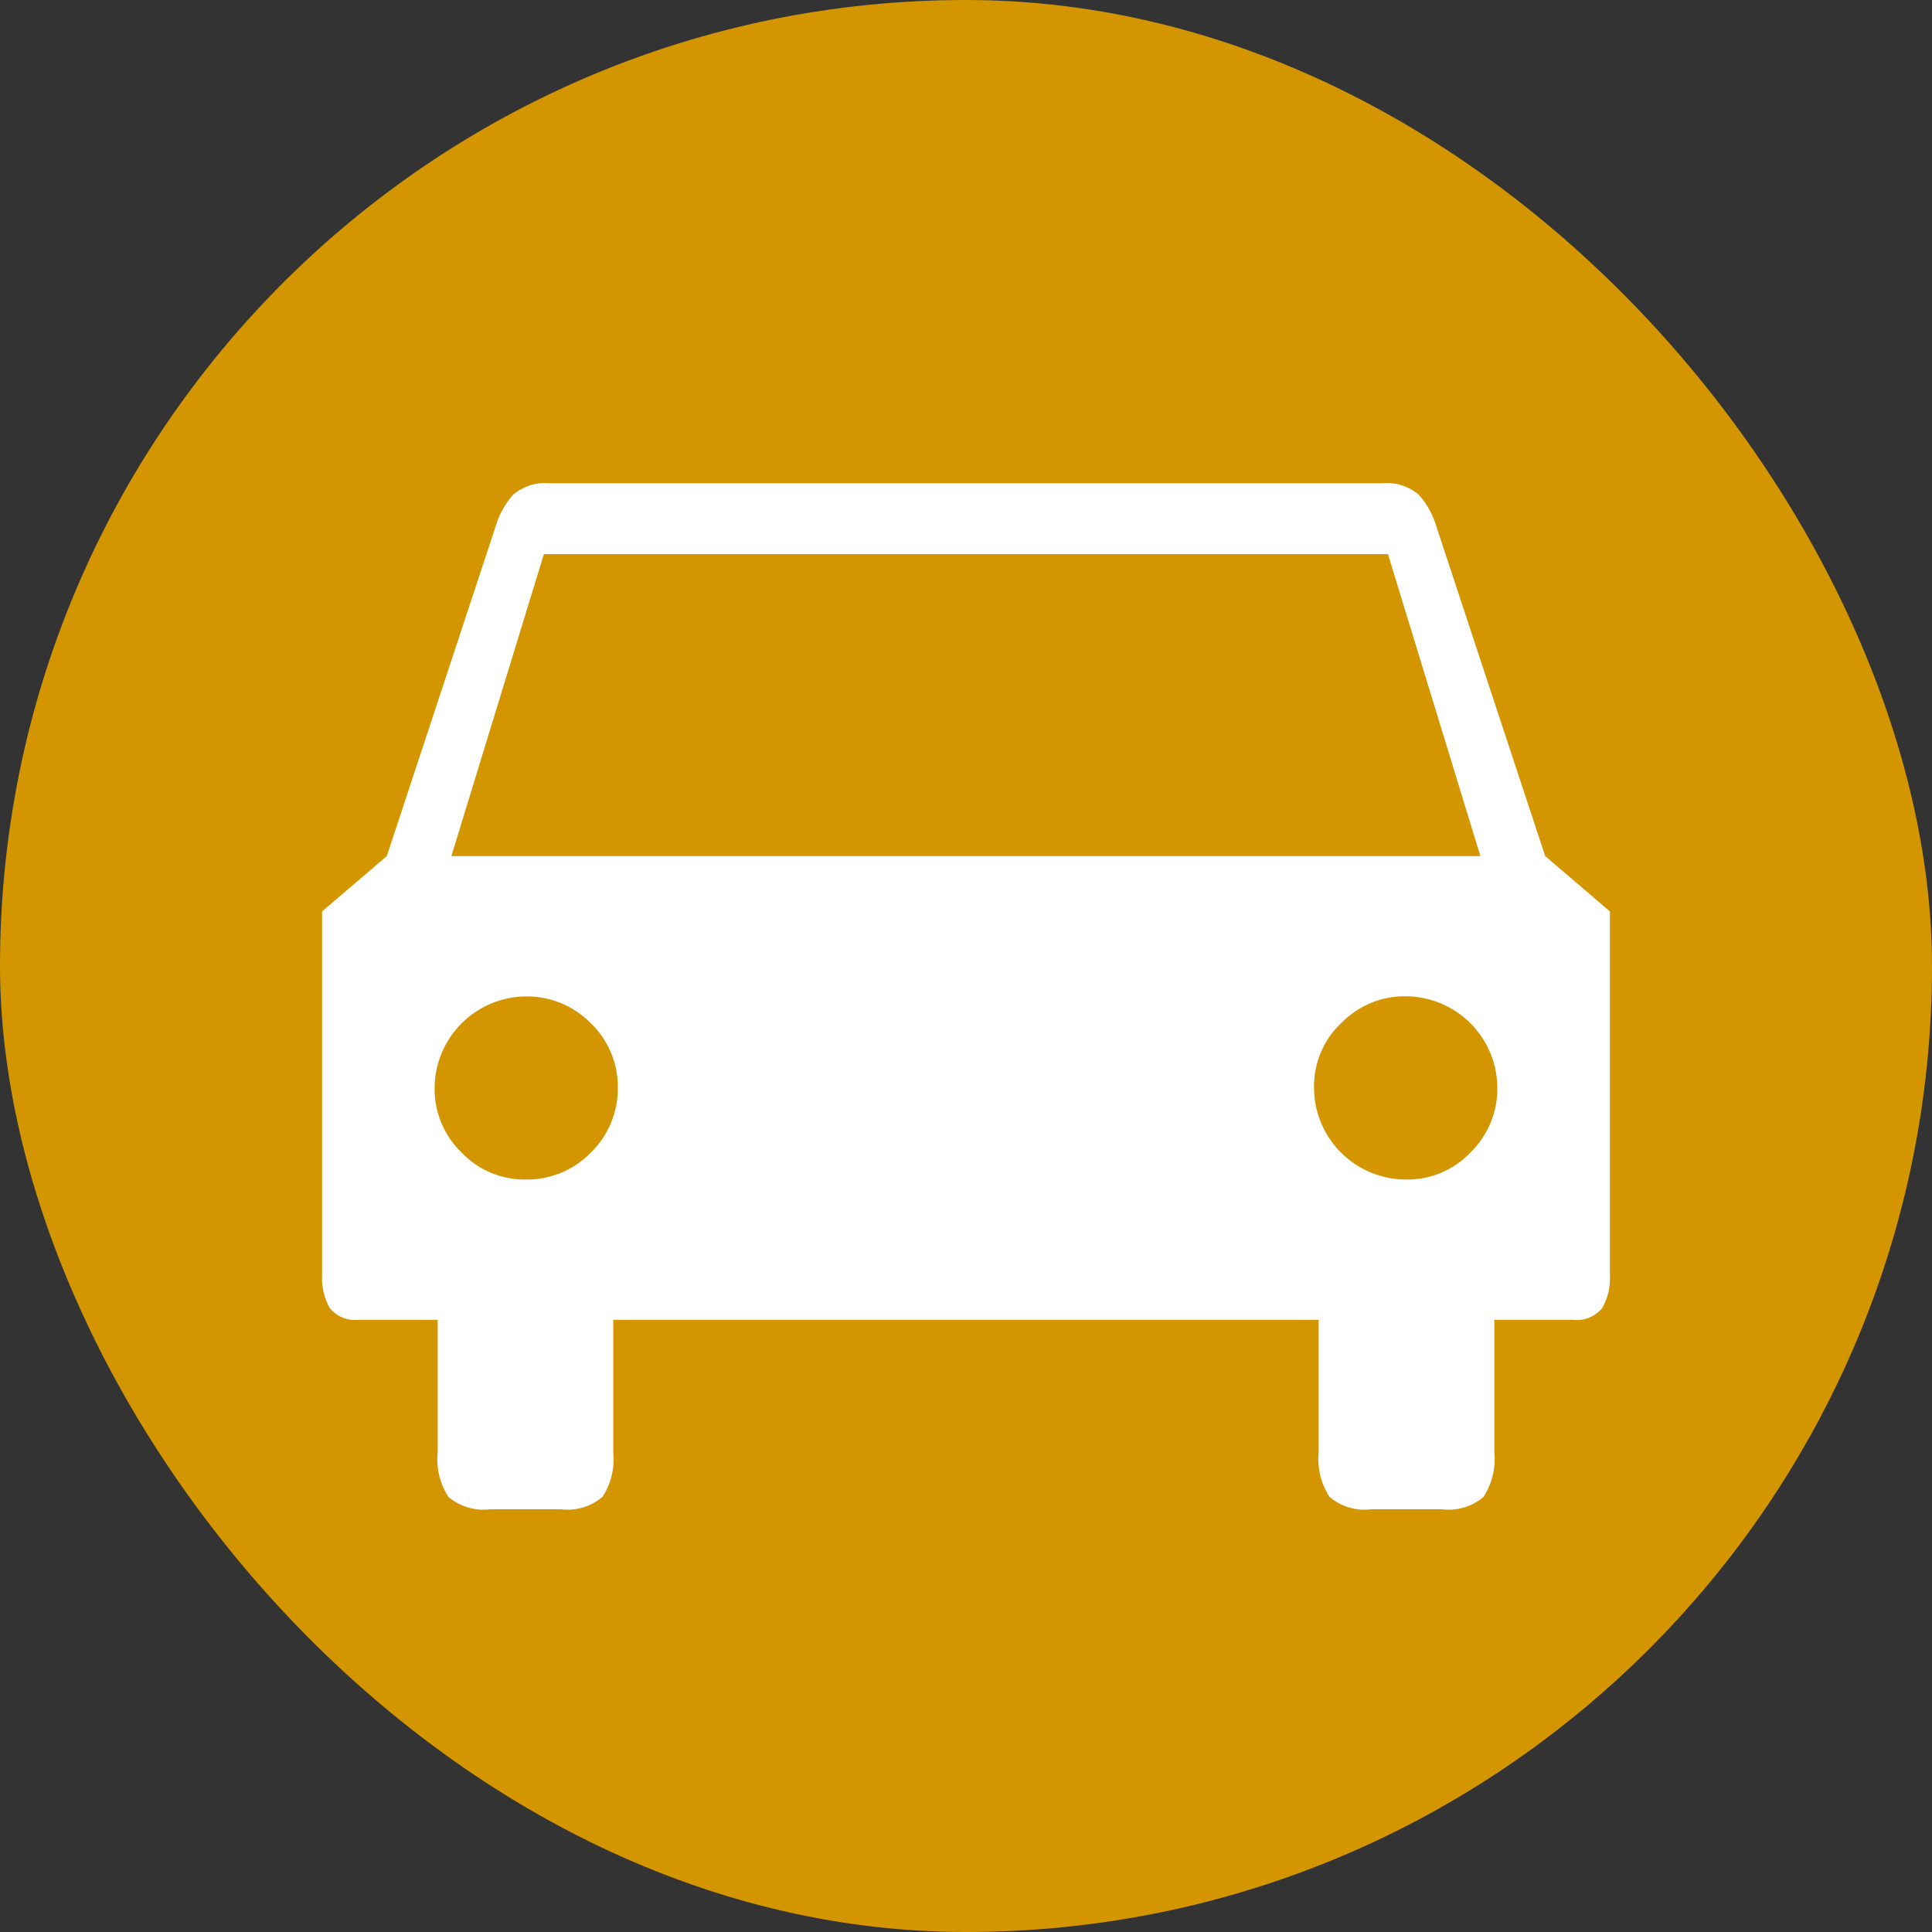 <?xml version="1.0" encoding="UTF-8"?>
<svg xmlns="http://www.w3.org/2000/svg" width="24" height="24" viewBox="0 0 24 24" fill="none">
  <rect x="0" y="0" width="24" height="24" fill="#333333" stroke="none"/>
  <g clip-path="url(#clip0_30_5515)">
    <rect width="24" height="24" rx="5" fill="#D39600"></rect>
    <path d="M19.999 11.322L19.195 10.635L17.837 6.521C17.794 6.383 17.722 6.255 17.626 6.147C17.563 6.093 17.49 6.053 17.411 6.028C17.332 6.003 17.249 5.995 17.166 6.003H6.833C6.75 5.995 6.667 6.003 6.588 6.028C6.509 6.053 6.436 6.093 6.373 6.147C6.277 6.255 6.205 6.382 6.163 6.521L4.805 10.635L4.001 11.322V15.84C3.993 15.983 4.026 16.126 4.097 16.25C4.141 16.303 4.197 16.344 4.26 16.369C4.324 16.394 4.393 16.403 4.461 16.395H5.437V18.041C5.417 18.236 5.464 18.431 5.57 18.595C5.641 18.655 5.724 18.699 5.813 18.726C5.902 18.752 5.995 18.76 6.088 18.749H6.968C7.06 18.76 7.153 18.752 7.242 18.726C7.331 18.699 7.413 18.655 7.484 18.595C7.591 18.431 7.638 18.236 7.618 18.041V16.395H16.381V18.041C16.362 18.236 16.409 18.431 16.516 18.595C16.587 18.655 16.669 18.7 16.758 18.726C16.847 18.753 16.94 18.76 17.032 18.749H17.912C18.004 18.76 18.098 18.753 18.187 18.726C18.276 18.7 18.358 18.655 18.429 18.595C18.535 18.431 18.582 18.236 18.563 18.041V16.395H19.539C19.607 16.403 19.676 16.394 19.739 16.369C19.803 16.344 19.859 16.303 19.903 16.25C19.974 16.126 20.007 15.983 19.999 15.84V11.322ZM7.34 14.318C7.235 14.426 7.108 14.512 6.968 14.569C6.828 14.627 6.678 14.655 6.527 14.653C6.379 14.654 6.232 14.625 6.096 14.568C5.959 14.51 5.836 14.425 5.734 14.318C5.625 14.213 5.539 14.086 5.481 13.946C5.424 13.806 5.396 13.656 5.399 13.504C5.403 13.207 5.524 12.922 5.734 12.712C5.945 12.502 6.229 12.382 6.527 12.378C6.678 12.375 6.829 12.404 6.969 12.461C7.109 12.519 7.235 12.604 7.341 12.713C7.447 12.815 7.532 12.939 7.589 13.075C7.647 13.211 7.676 13.358 7.675 13.506C7.677 13.657 7.649 13.807 7.591 13.946C7.534 14.086 7.448 14.212 7.34 14.318ZM5.607 10.635L6.756 6.884H17.242L18.39 10.635H5.607ZM18.265 14.318C18.163 14.425 18.04 14.51 17.903 14.568C17.766 14.626 17.619 14.654 17.471 14.653C17.32 14.653 17.17 14.624 17.031 14.566C16.891 14.509 16.764 14.424 16.658 14.318C16.551 14.211 16.466 14.084 16.409 13.944C16.352 13.805 16.322 13.655 16.323 13.504C16.322 13.356 16.351 13.209 16.408 13.073C16.466 12.936 16.551 12.813 16.659 12.711C16.764 12.603 16.89 12.517 17.03 12.459C17.17 12.401 17.32 12.373 17.471 12.376C17.769 12.38 18.054 12.499 18.265 12.71C18.476 12.92 18.597 13.205 18.6 13.503C18.604 13.654 18.575 13.805 18.518 13.945C18.46 14.085 18.374 14.212 18.265 14.318Z" fill="white"></path>
  </g>
  <defs>
    <clipPath id="clip0_30_5515">
      <rect width="24" height="24" rx="12" fill="white"></rect>
    </clipPath>
  </defs>
</svg>
